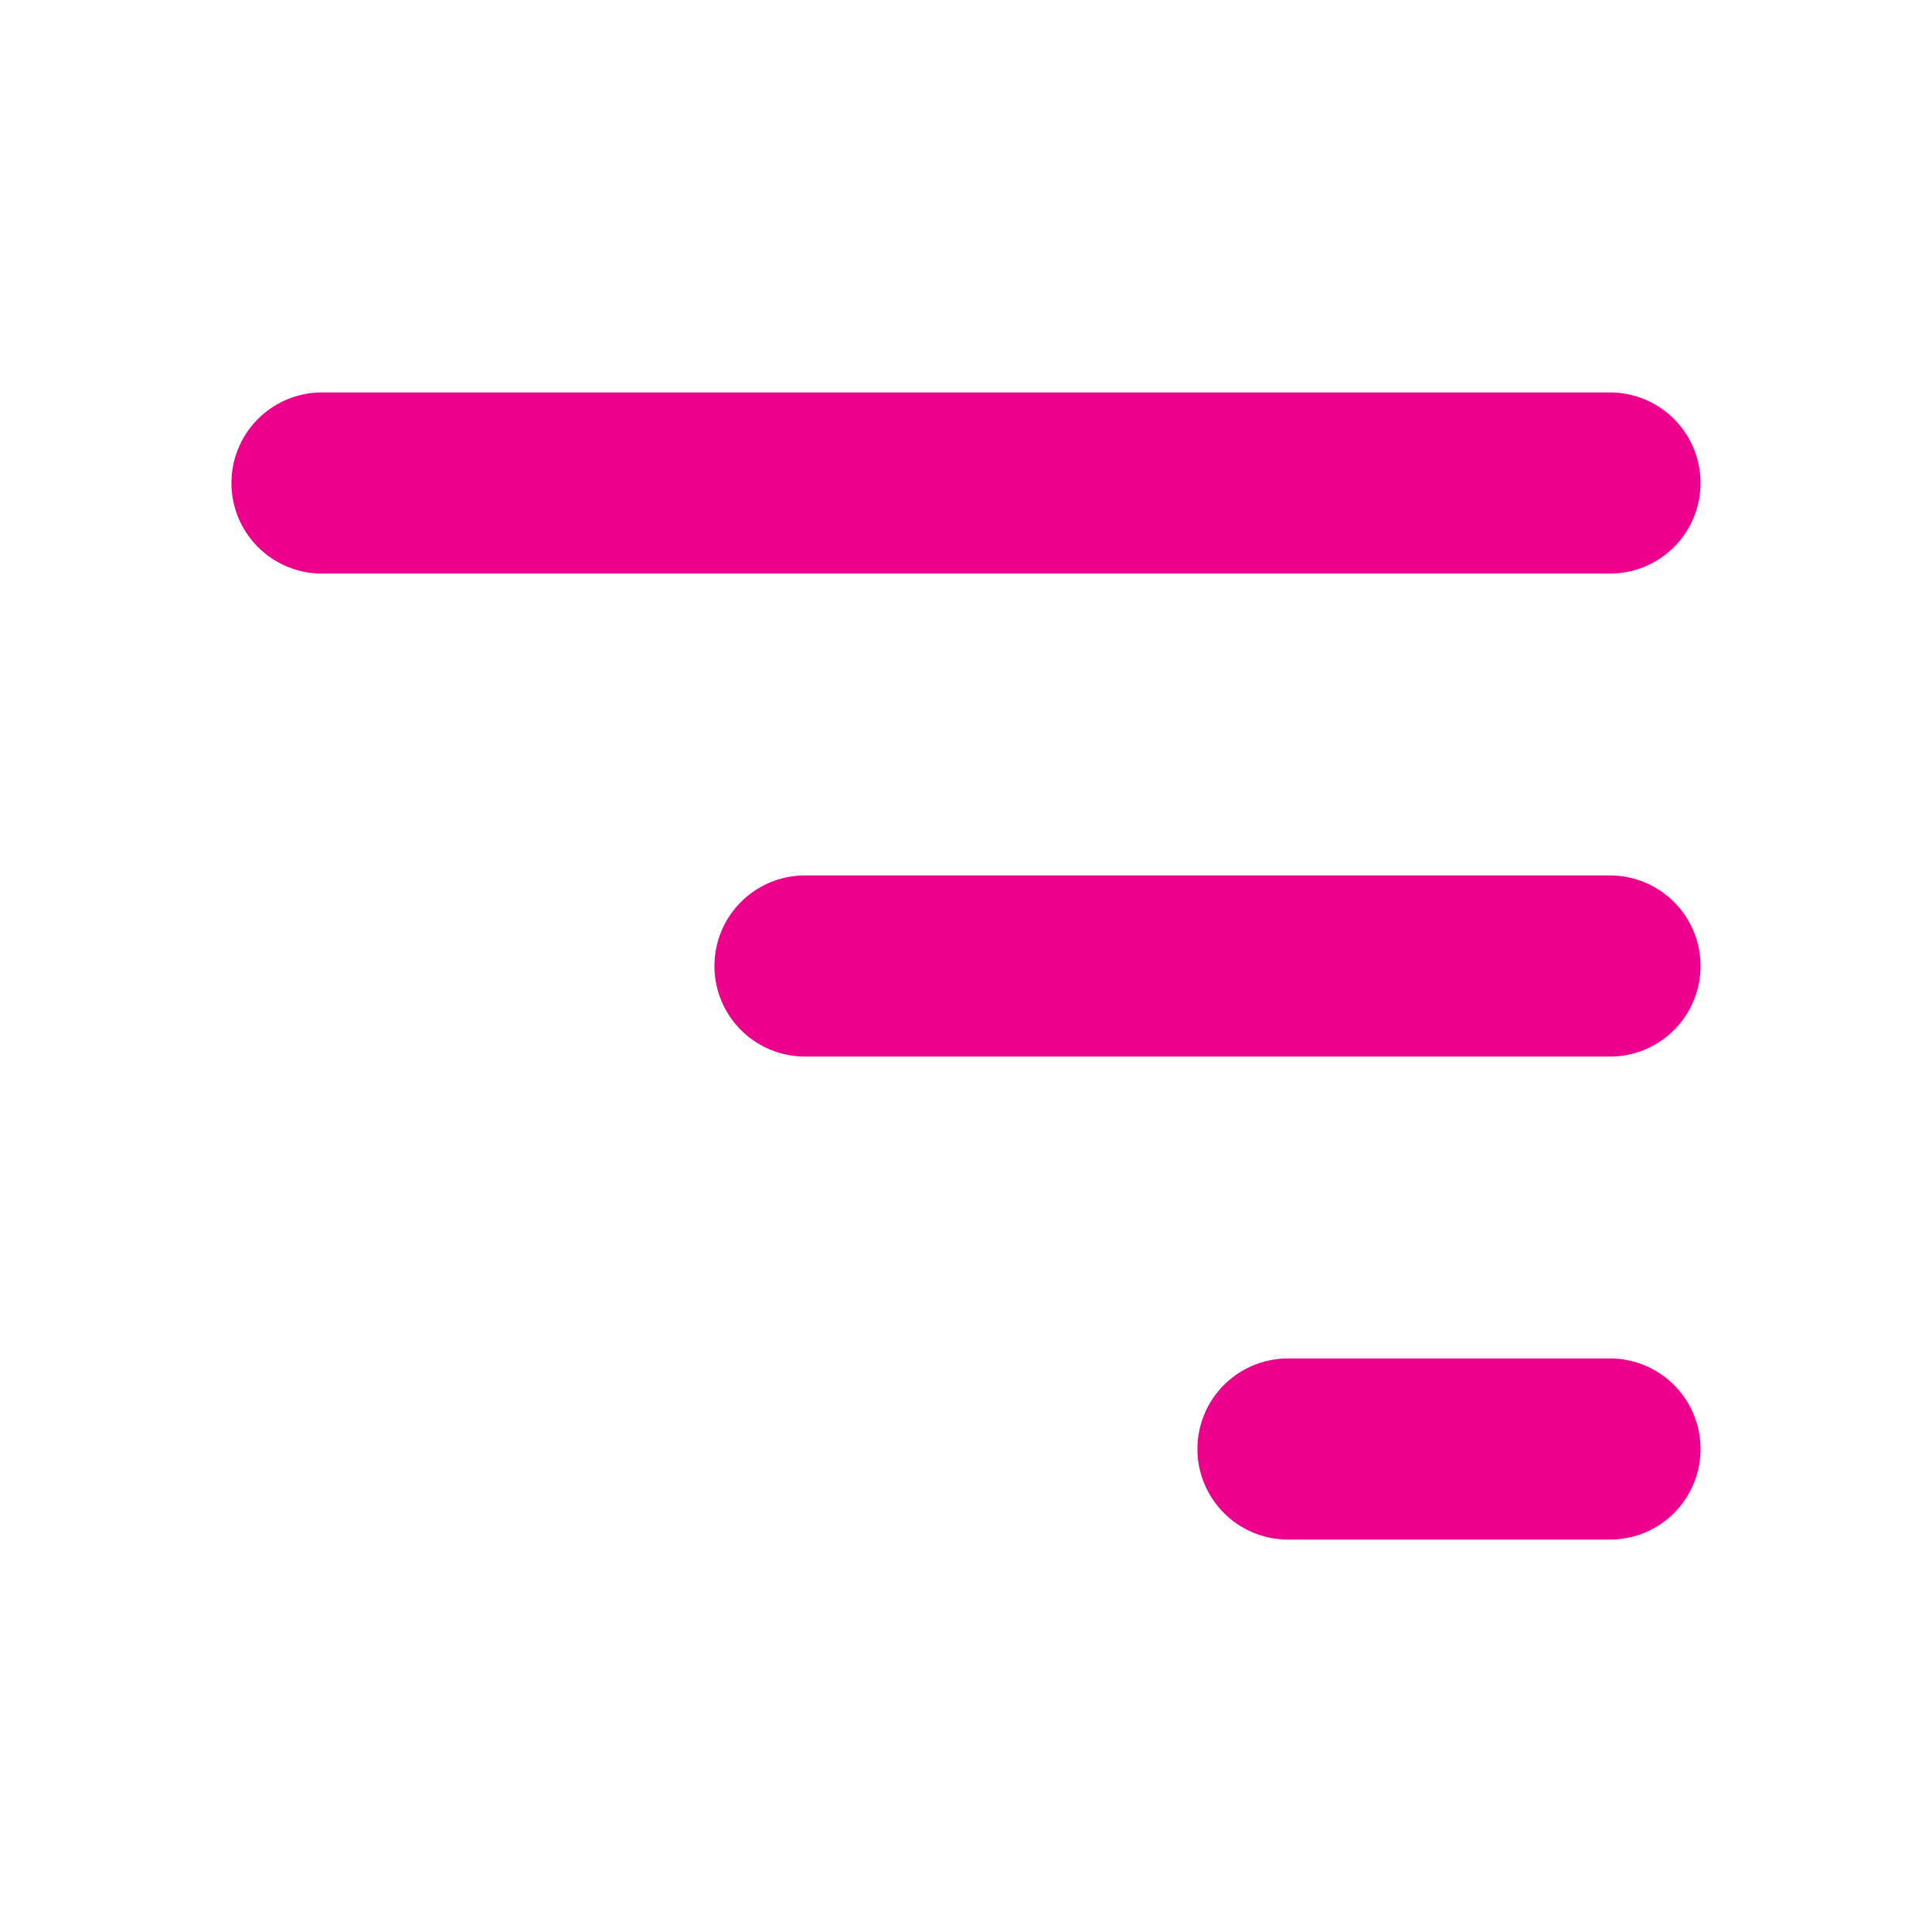 <svg width="32" height="32" viewBox="0 0 32 32" fill="none" xmlns="http://www.w3.org/2000/svg">
<path d="M26.666 16L13.333 16" stroke="#EC008C" stroke-width="3" stroke-linecap="round" stroke-linejoin="round"/>
<path d="M26.666 8L5.333 8" stroke="#EC008C" stroke-width="3" stroke-linecap="round" stroke-linejoin="round"/>
<path d="M26.666 24L21.333 24" stroke="#EC008C" stroke-width="3" stroke-linecap="round" stroke-linejoin="round"/>
</svg>
